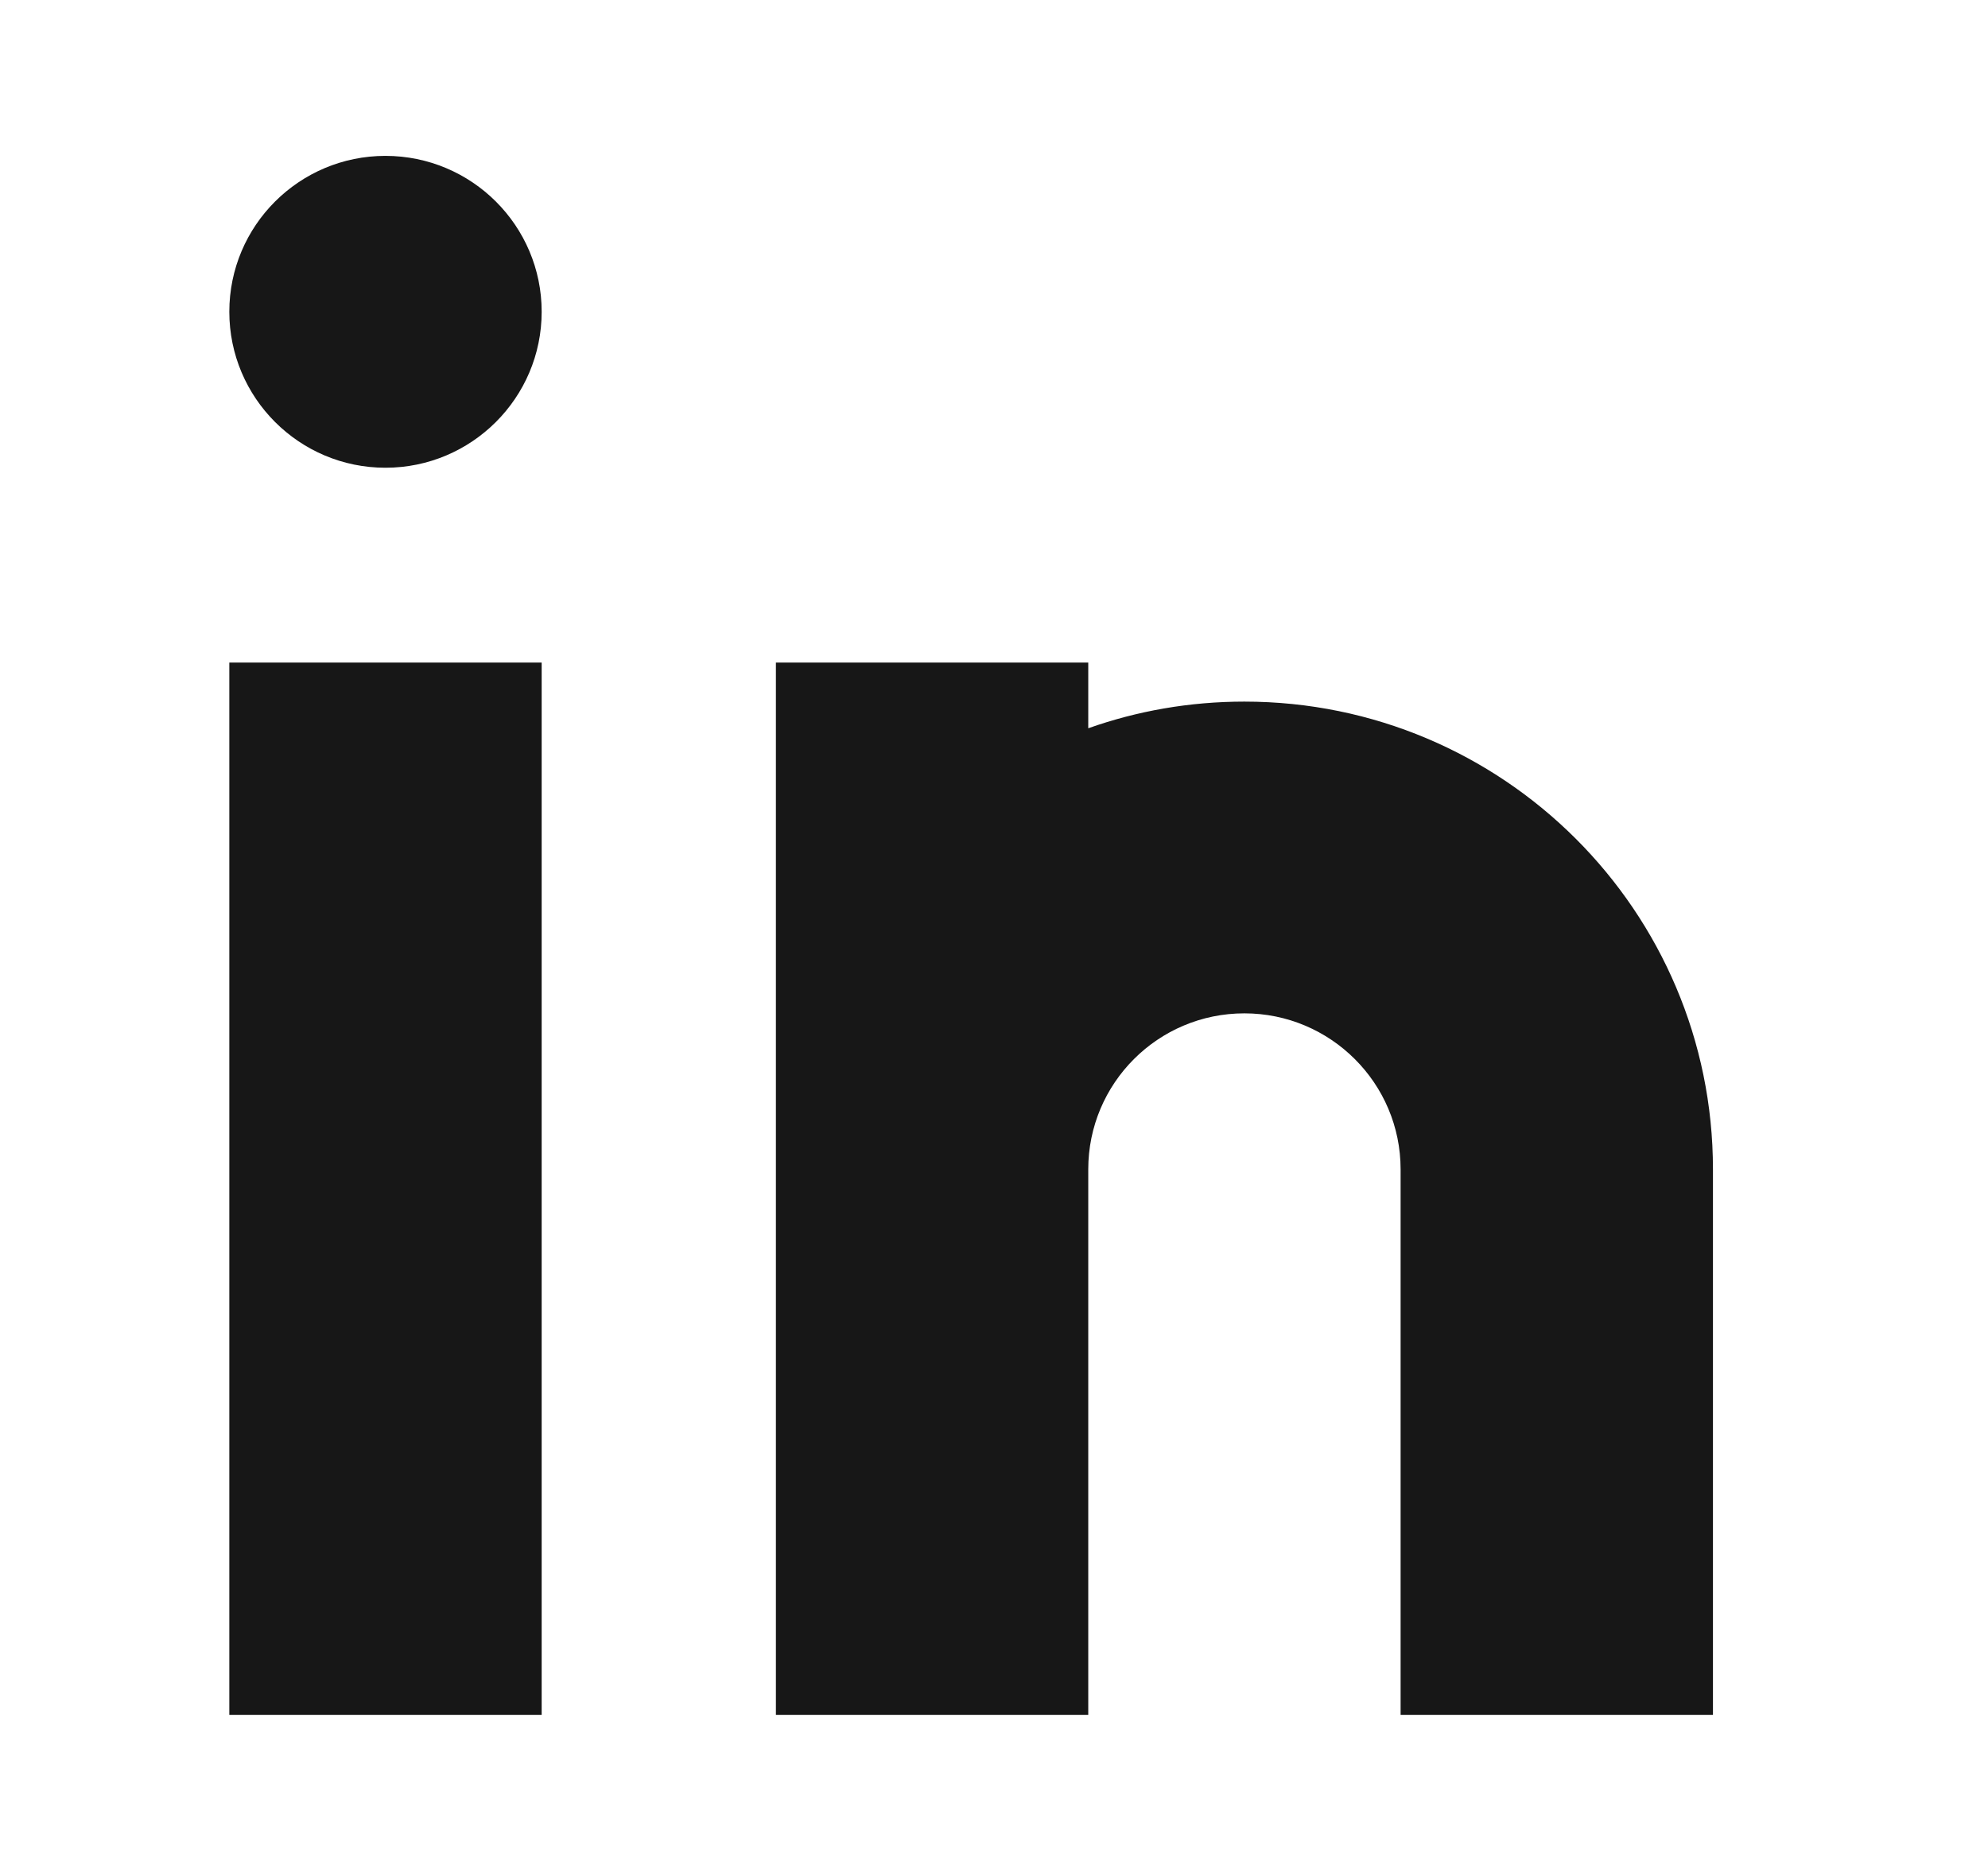 <svg width="17" height="16" viewBox="0 0 17 16" fill="none" xmlns="http://www.w3.org/2000/svg">
<path d="M4.632 14.666H1.961V5.666H4.632V14.666ZM9.306 5.666V6.228C9.723 6.08 10.172 6 10.641 6C12.853 6 14.648 7.791 14.648 10V14.666H11.977V10C11.977 9.264 11.378 8.666 10.641 8.666C9.903 8.666 9.306 9.264 9.306 10V14.666H6.635V5.666H9.306ZM3.296 1.333C4.033 1.333 4.632 1.93 4.632 2.666C4.632 3.402 4.033 4 3.296 4C2.559 4 1.961 3.402 1.961 2.666C1.961 1.93 2.559 1.333 3.296 1.333Z" fill="#171717"/>
</svg>
